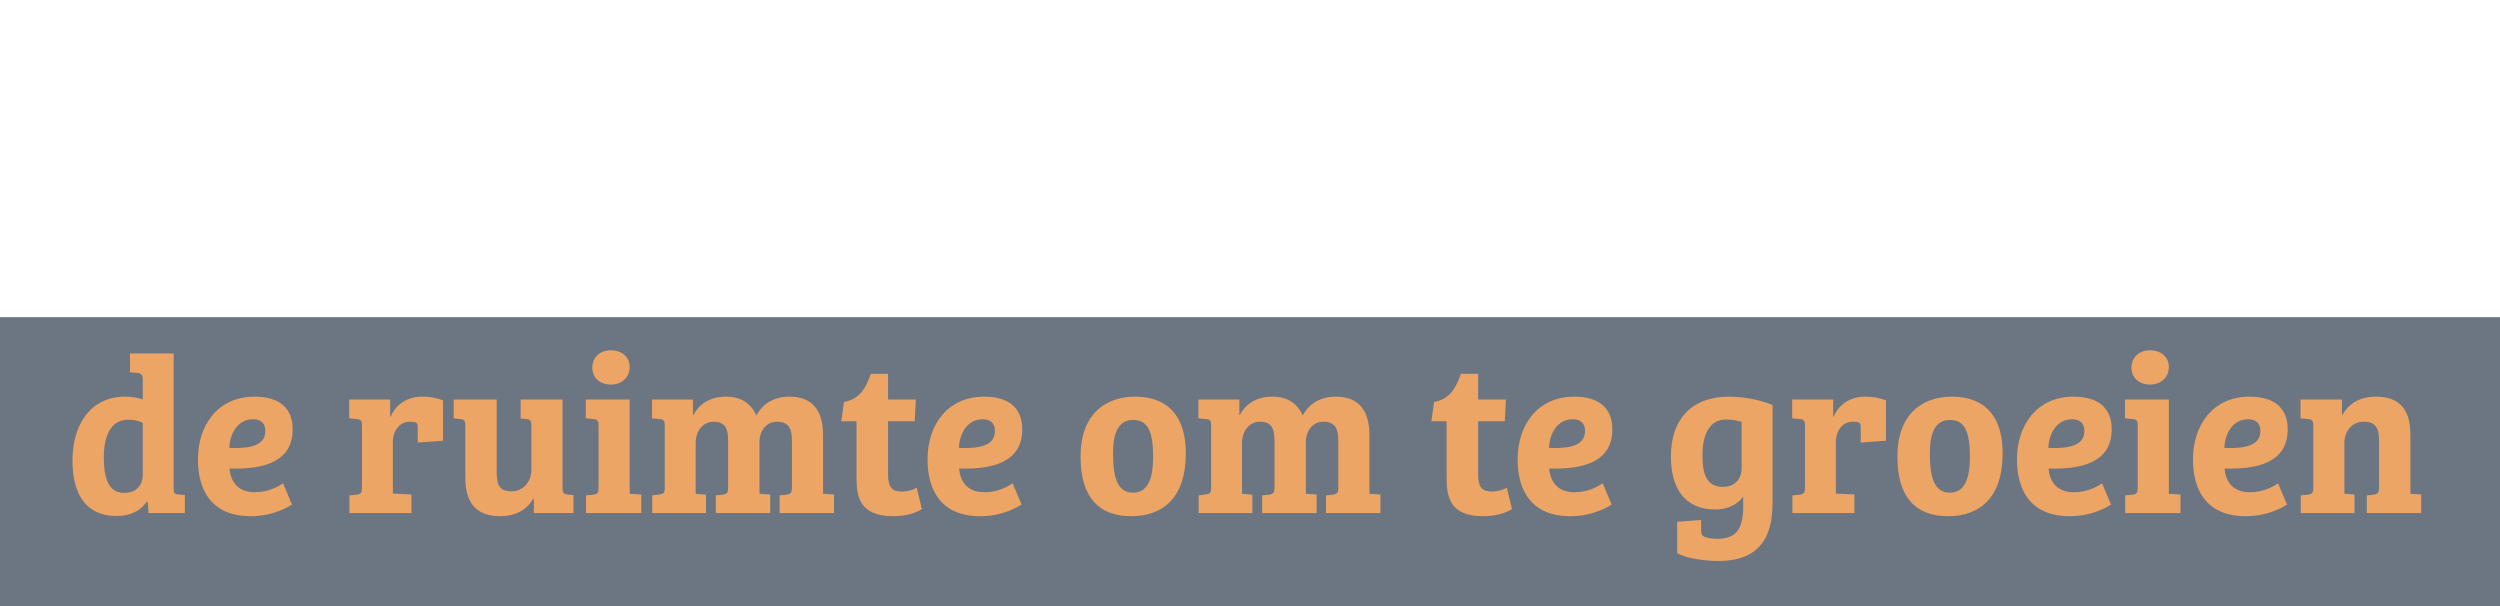<svg width="268" height="65" viewBox="0 0 268 65" fill="none" xmlns="http://www.w3.org/2000/svg">
<rect y="34" width="268" height="31" fill="#2D3C4D" fill-opacity="0.7"/>
<path d="M18.616 37.888V52.312C18.616 52.864 18.688 52.984 19.144 53.008L19.816 53.08V55H15.928L15.832 53.8L15.736 53.776C14.968 54.904 13.768 55.312 12.52 55.312C8.872 55.312 7.768 52.504 7.768 49.36C7.768 45.496 9.736 42.52 13.408 42.52C14.056 42.52 14.68 42.616 15.304 42.808V40.672C15.304 40.216 15.112 40 14.728 39.976L13.936 39.904V37.888H18.616ZM13.312 52.84C14.56 52.84 15.304 52.072 15.304 50.896V45.328C14.92 45.136 14.392 44.992 13.744 44.992C11.8 44.992 11.128 46.864 11.128 49.048C11.128 51.112 11.56 52.84 13.312 52.84ZM27.293 42.52C29.789 42.52 31.373 43.624 31.373 46.024C31.373 49.456 28.373 50.344 24.605 50.224C24.725 51.616 25.469 52.768 27.317 52.768C28.661 52.768 29.669 52.264 30.341 51.808L31.301 54.088C30.989 54.28 29.357 55.336 26.885 55.336C22.781 55.336 21.221 52.696 21.221 49.24C21.221 45.568 23.357 42.52 27.293 42.52ZM28.445 46.192C28.445 45.304 27.893 44.944 27.125 44.944C25.541 44.944 24.653 46.384 24.581 48.016C26.981 48.112 28.445 47.704 28.445 46.192ZM43.963 45.208C42.811 45.208 42.115 46.168 42.115 47.44V52.912L44.107 53.008V55H37.459V53.104L38.227 53.032C38.731 52.96 38.803 52.792 38.803 52.24V45.592C38.803 45.112 38.659 44.944 38.251 44.92L37.435 44.848V42.832H41.827V44.68H41.875C42.259 43.72 43.291 42.52 45.283 42.52C45.979 42.52 46.843 42.64 47.491 42.928V47.248L44.779 47.44V45.856C44.779 45.472 44.731 45.352 44.563 45.28C44.419 45.232 44.227 45.208 43.963 45.208ZM60.301 42.832V52.24C60.301 52.792 60.373 52.936 60.829 53.008L61.477 53.08V55H57.229V53.464H57.157C56.461 54.688 55.213 55.336 53.605 55.336C51.133 55.336 49.885 53.968 49.885 51.256V45.616C49.885 45.064 49.717 44.944 49.309 44.92L48.637 44.848V42.832H53.245V50.536C53.245 51.952 53.509 52.672 54.829 52.672C56.077 52.672 56.965 51.688 56.965 50.32V45.616C56.965 45.112 56.845 44.944 56.389 44.92L55.813 44.872V42.832H60.301ZM67.5 42.832V52.936L68.748 53.008V55H62.82V53.104L63.612 53.032C64.068 52.96 64.164 52.84 64.164 52.24V45.616C64.164 45.112 64.044 44.944 63.588 44.92L62.796 44.848V42.832H67.5ZM63.492 39.4C63.492 38.368 64.26 37.552 65.484 37.552C66.66 37.552 67.5 38.272 67.5 39.328C67.5 40.456 66.66 41.224 65.484 41.224C64.26 41.224 63.492 40.456 63.492 39.4ZM71.264 52.264V45.616C71.264 45.112 71.144 44.944 70.688 44.92L69.896 44.848V42.832H74.288V44.488H74.336C74.936 43.36 76.04 42.52 77.864 42.52C79.088 42.52 80.384 42.976 81.08 44.536C81.776 43.264 82.976 42.52 84.632 42.52C86.96 42.52 88.232 43.864 88.232 46.648V52.936H88.256L89.408 53.008V55H83.576V53.104L84.296 53.032C84.752 52.96 84.896 52.84 84.896 52.264V47.32C84.896 46.048 84.632 45.208 83.288 45.208C82.16 45.208 81.416 46.168 81.416 47.392V52.936L82.568 53.008V55H76.736V53.104L77.456 53.032C77.912 52.96 78.056 52.84 78.056 52.264V47.344C78.056 46.096 77.864 45.208 76.496 45.208C75.344 45.208 74.576 46.216 74.576 47.464V52.936L75.68 53.032V55H69.92V53.104L70.688 53.008C71.144 52.936 71.264 52.84 71.264 52.264ZM90.185 45.16L90.473 43.096C92.201 42.784 92.849 41.512 93.353 40.072H95.201V42.832H98.177L98.057 45.16H95.201V50.896C95.201 52.312 95.705 52.696 96.665 52.696C97.313 52.696 97.889 52.504 98.273 52.288L98.825 54.568C98.153 55.024 97.001 55.336 95.753 55.336C92.009 55.336 91.817 53.08 91.817 51.04V45.16H90.185ZM105.504 42.52C108 42.52 109.584 43.624 109.584 46.024C109.584 49.456 106.584 50.344 102.816 50.224C102.936 51.616 103.68 52.768 105.528 52.768C106.872 52.768 107.88 52.264 108.552 51.808L109.512 54.088C109.2 54.28 107.568 55.336 105.096 55.336C100.992 55.336 99.432 52.696 99.432 49.24C99.432 45.568 101.568 42.52 105.504 42.52ZM106.656 46.192C106.656 45.304 106.104 44.944 105.336 44.944C103.752 44.944 102.864 46.384 102.792 48.016C105.192 48.112 106.656 47.704 106.656 46.192ZM115.838 48.952C115.838 43.864 119.102 42.52 121.646 42.52C123.47 42.52 127.118 43.048 127.118 48.616C127.118 53.296 124.718 55.336 121.262 55.336C117.83 55.336 115.838 53.344 115.838 48.952ZM121.454 52.816C123.014 52.816 123.614 51.376 123.614 48.976C123.614 46.384 123.11 45.016 121.478 45.016C119.918 45.016 119.318 46.36 119.318 48.568C119.318 50.752 119.606 52.816 121.454 52.816ZM129.835 52.264V45.616C129.835 45.112 129.715 44.944 129.259 44.92L128.467 44.848V42.832H132.859V44.488H132.907C133.507 43.36 134.611 42.52 136.435 42.52C137.659 42.52 138.955 42.976 139.651 44.536C140.347 43.264 141.547 42.52 143.203 42.52C145.531 42.52 146.803 43.864 146.803 46.648V52.936H146.827L147.979 53.008V55H142.147V53.104L142.867 53.032C143.323 52.96 143.467 52.84 143.467 52.264V47.32C143.467 46.048 143.203 45.208 141.859 45.208C140.731 45.208 139.987 46.168 139.987 47.392V52.936L141.139 53.008V55H135.307V53.104L136.027 53.032C136.483 52.96 136.627 52.84 136.627 52.264V47.344C136.627 46.096 136.435 45.208 135.067 45.208C133.915 45.208 133.147 46.216 133.147 47.464V52.936L134.251 53.032V55H128.491V53.104L129.259 53.008C129.715 52.936 129.835 52.84 129.835 52.264ZM153.443 45.16L153.731 43.096C155.459 42.784 156.107 41.512 156.611 40.072H158.459V42.832H161.435L161.315 45.16H158.459V50.896C158.459 52.312 158.963 52.696 159.923 52.696C160.571 52.696 161.147 52.504 161.531 52.288L162.083 54.568C161.411 55.024 160.259 55.336 159.011 55.336C155.267 55.336 155.075 53.08 155.075 51.04V45.16H153.443ZM168.762 42.52C171.258 42.52 172.842 43.624 172.842 46.024C172.842 49.456 169.842 50.344 166.074 50.224C166.194 51.616 166.938 52.768 168.786 52.768C170.13 52.768 171.138 52.264 171.81 51.808L172.77 54.088C172.458 54.28 170.826 55.336 168.354 55.336C164.25 55.336 162.69 52.696 162.69 49.24C162.69 45.568 164.826 42.52 168.762 42.52ZM169.914 46.192C169.914 45.304 169.362 44.944 168.594 44.944C167.01 44.944 166.122 46.384 166.05 48.016C168.45 48.112 169.914 47.704 169.914 46.192ZM186.872 54.304V53.224C186.296 54.064 185.216 54.616 183.872 54.616C180.584 54.616 179.12 52.312 179.12 48.928C179.12 44.896 181.4 42.52 185.36 42.52C186.44 42.52 188.288 42.712 190.016 43.408V53.824C190.016 56.704 189.296 60.136 184.208 60.136C182.744 60.136 180.8 59.872 179.792 59.296V55.936L182.36 55.744V56.824C182.36 57.304 182.456 57.472 182.864 57.592C183.2 57.712 183.608 57.76 184.112 57.76C186.128 57.76 186.872 56.68 186.872 54.304ZM186.704 50.152V45.232C186.2 45.064 185.648 44.968 185.048 44.968C183.32 44.968 182.504 46.48 182.504 48.784C182.504 50.536 182.792 52.192 184.688 52.192C185.96 52.192 186.704 51.376 186.704 50.152ZM198.651 45.208C197.499 45.208 196.803 46.168 196.803 47.44V52.912L198.795 53.008V55H192.147V53.104L192.915 53.032C193.419 52.96 193.491 52.792 193.491 52.24V45.592C193.491 45.112 193.347 44.944 192.939 44.92L192.123 44.848V42.832H196.515V44.68H196.563C196.947 43.72 197.979 42.52 199.971 42.52C200.667 42.52 201.531 42.64 202.179 42.928V47.248L199.467 47.44V45.856C199.467 45.472 199.419 45.352 199.251 45.28C199.107 45.232 198.915 45.208 198.651 45.208ZM203.401 48.952C203.401 43.864 206.665 42.52 209.209 42.52C211.033 42.52 214.681 43.048 214.681 48.616C214.681 53.296 212.281 55.336 208.825 55.336C205.393 55.336 203.401 53.344 203.401 48.952ZM209.017 52.816C210.577 52.816 211.177 51.376 211.177 48.976C211.177 46.384 210.673 45.016 209.041 45.016C207.481 45.016 206.881 46.36 206.881 48.568C206.881 50.752 207.169 52.816 209.017 52.816ZM222.293 42.52C224.789 42.52 226.373 43.624 226.373 46.024C226.373 49.456 223.373 50.344 219.605 50.224C219.725 51.616 220.469 52.768 222.317 52.768C223.661 52.768 224.669 52.264 225.341 51.808L226.301 54.088C225.989 54.28 224.357 55.336 221.885 55.336C217.781 55.336 216.221 52.696 216.221 49.24C216.221 45.568 218.357 42.52 222.293 42.52ZM223.445 46.192C223.445 45.304 222.893 44.944 222.125 44.944C220.541 44.944 219.653 46.384 219.581 48.016C221.981 48.112 223.445 47.704 223.445 46.192ZM232.5 42.832V52.936L233.748 53.008V55H227.82V53.104L228.612 53.032C229.068 52.96 229.164 52.84 229.164 52.24V45.616C229.164 45.112 229.044 44.944 228.588 44.92L227.796 44.848V42.832H232.5ZM228.492 39.4C228.492 38.368 229.26 37.552 230.484 37.552C231.66 37.552 232.5 38.272 232.5 39.328C232.5 40.456 231.66 41.224 230.484 41.224C229.26 41.224 228.492 40.456 228.492 39.4ZM241.16 42.52C243.656 42.52 245.24 43.624 245.24 46.024C245.24 49.456 242.24 50.344 238.472 50.224C238.592 51.616 239.336 52.768 241.184 52.768C242.528 52.768 243.536 52.264 244.208 51.808L245.168 54.088C244.856 54.28 243.224 55.336 240.752 55.336C236.648 55.336 235.088 52.696 235.088 49.24C235.088 45.568 237.224 42.52 241.16 42.52ZM242.312 46.192C242.312 45.304 241.76 44.944 240.992 44.944C239.408 44.944 238.52 46.384 238.448 48.016C240.848 48.112 242.312 47.704 242.312 46.192ZM255.039 52.24V47.344C255.039 46 254.751 45.208 253.407 45.208C252.087 45.208 251.319 46.264 251.319 47.488V52.936L252.399 53.008V55H246.639V53.104L247.407 53.032C247.863 52.96 247.983 52.84 247.983 52.288V45.616C247.983 45.112 247.863 44.944 247.407 44.92L246.615 44.848V42.832H251.055V44.464H251.103C251.751 43.336 252.903 42.52 254.703 42.52C257.079 42.52 258.399 43.744 258.399 46.6V52.936L259.551 53.008V55H253.719V53.104L254.439 53.032C254.895 52.96 255.039 52.84 255.039 52.24Z" fill="#EDA566"/>
</svg>
